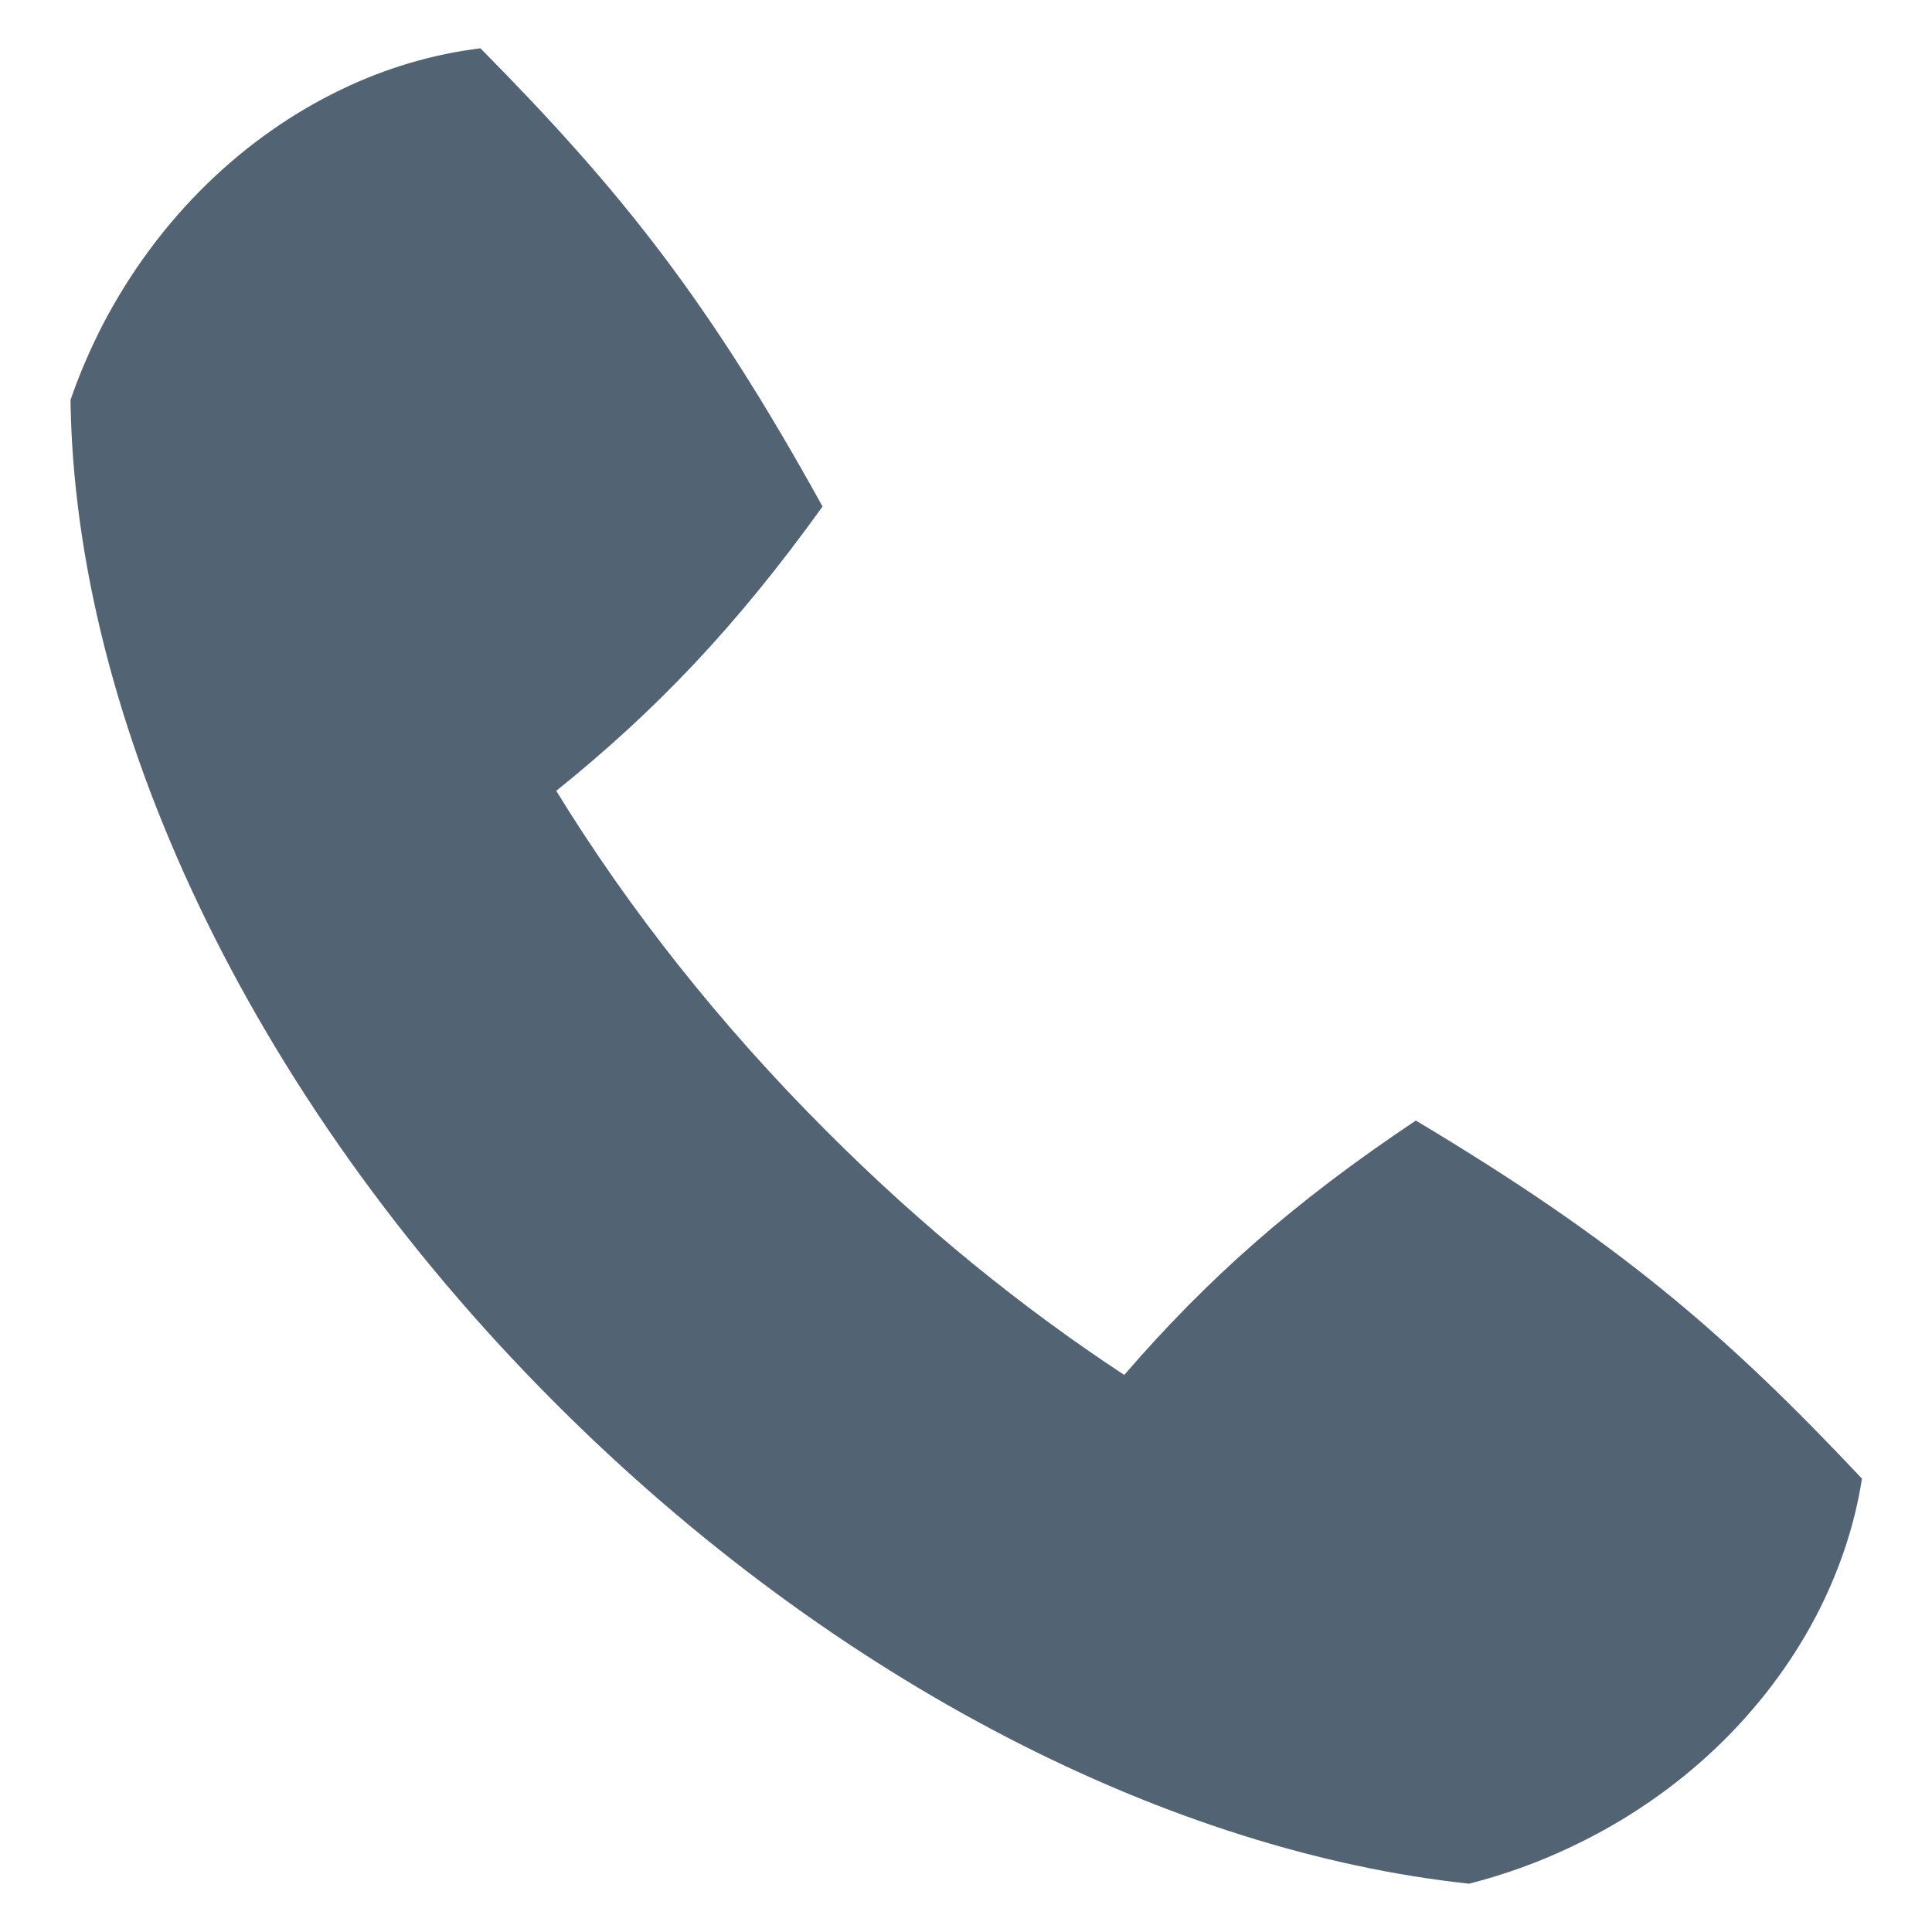 <svg width="12" height="12" viewBox="0 0 12 12" fill="none" xmlns="http://www.w3.org/2000/svg">
<g clip-path="url(#clip0_1667_11491)">
<path d="M8.794 6.96C10.05 7.711 10.713 8.279 11.565 9.184C11.519 9.48 11.42 9.771 11.275 10.047C10.965 10.633 10.444 11.147 9.761 11.47C9.552 11.57 9.339 11.645 9.125 11.7C7.286 11.503 5.202 10.467 3.453 8.719C1.524 6.79 0.464 4.452 0.438 2.485C0.438 2.485 0.438 2.482 0.439 2.481C0.492 2.328 0.558 2.174 0.635 2.023C0.985 1.348 1.522 0.841 2.126 0.553C2.401 0.421 2.691 0.336 2.984 0.3C3.858 1.184 4.401 1.865 5.109 3.146C4.57 3.896 4.069 4.418 3.455 4.912C3.906 5.647 4.471 6.364 5.14 7.032C5.724 7.616 6.344 8.12 6.983 8.54C7.494 7.948 8.03 7.47 8.794 6.96Z" fill="#526373"/>
</g>
<defs>
<clipPath id="clip0_1667_11491">
<rect width="12" height="12" fill="white"/>
</clipPath>
</defs>
</svg>
